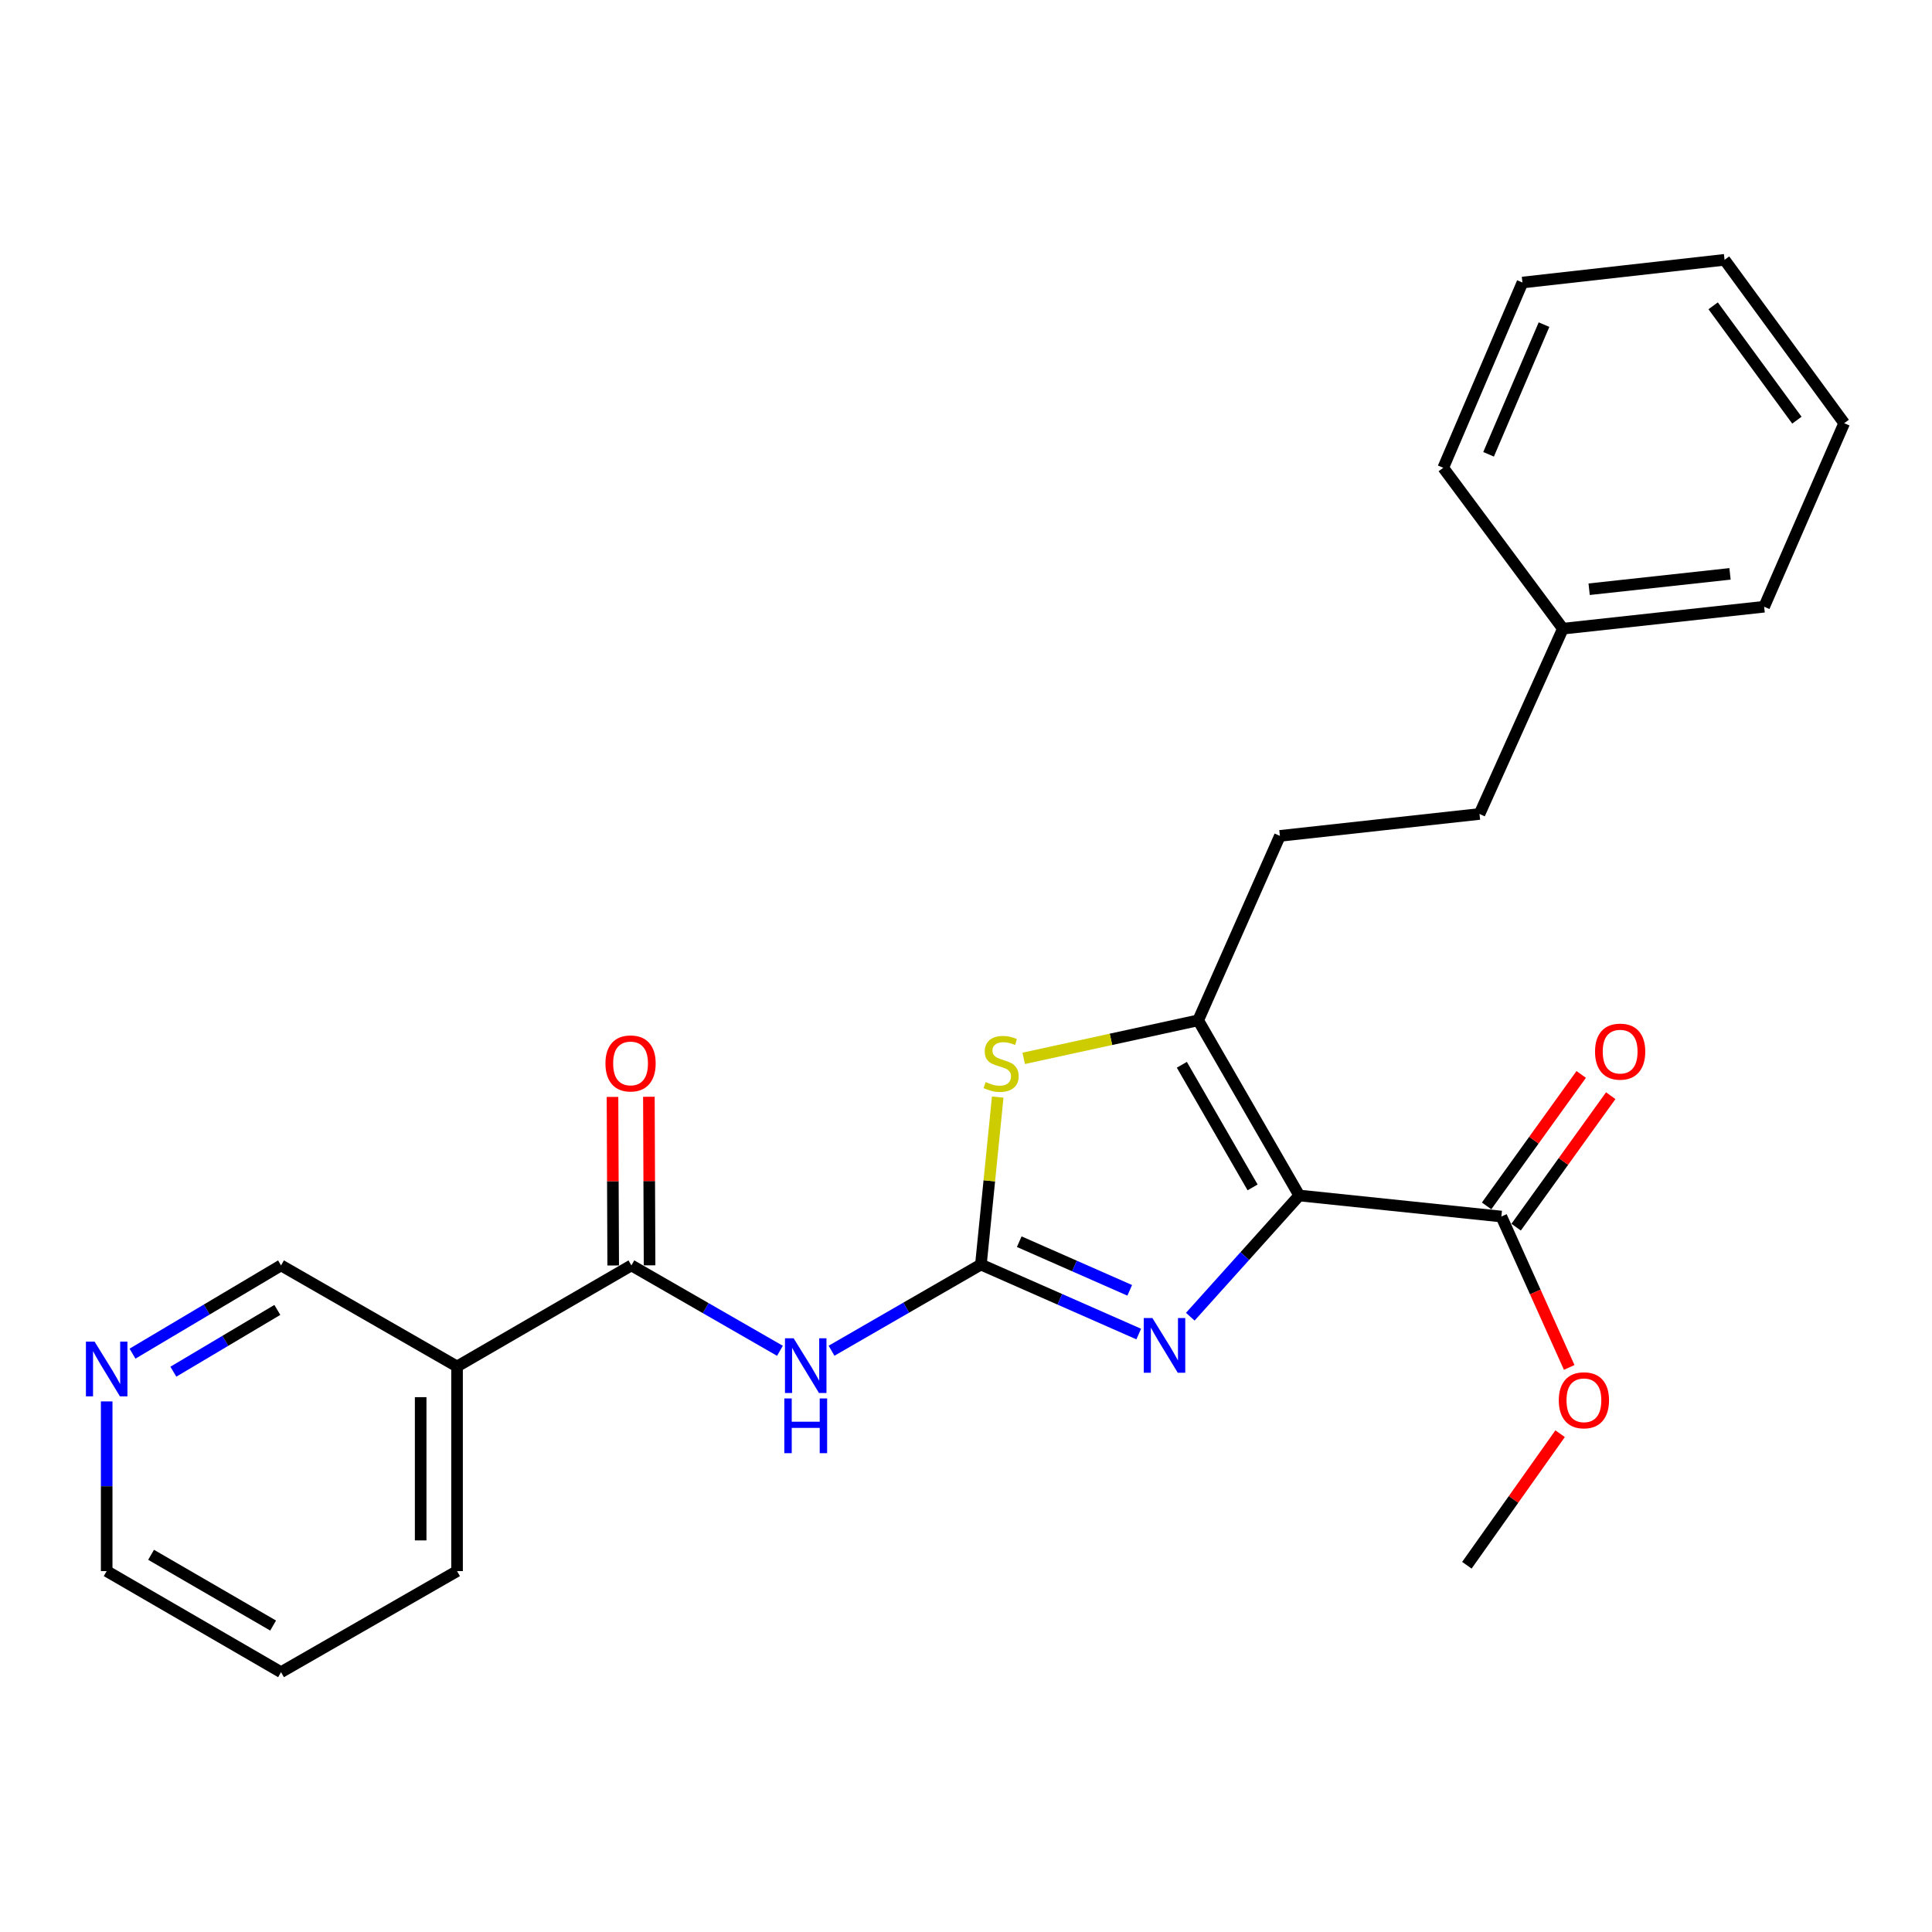 <?xml version='1.0' encoding='iso-8859-1'?>
<svg version='1.1' baseProfile='full'
              xmlns='http://www.w3.org/2000/svg'
                      xmlns:rdkit='http://www.rdkit.org/xml'
                      xmlns:xlink='http://www.w3.org/1999/xlink'
                  xml:space='preserve'
width='1000px' height='1000px' viewBox='0 0 1000 1000'>
<!-- END OF HEADER -->
<rect style='opacity:1.0;fill:#FFFFFF;stroke:none' width='1000' height='1000' x='0' y='0'> </rect>
<path class='bond-1' d='M 672.497,618.784 L 644.295,650.155' style='fill:none;fill-rule:evenodd;stroke:#000000;stroke-width:6px;stroke-linecap:butt;stroke-linejoin:miter;stroke-opacity:1' />
<path class='bond-1' d='M 644.295,650.155 L 616.092,681.525' style='fill:none;fill-rule:evenodd;stroke:#0000FF;stroke-width:6px;stroke-linecap:butt;stroke-linejoin:miter;stroke-opacity:1' />
<path class='bond-2' d='M 672.497,618.784 L 620.182,528.119' style='fill:none;fill-rule:evenodd;stroke:#000000;stroke-width:6px;stroke-linecap:butt;stroke-linejoin:miter;stroke-opacity:1' />
<path class='bond-2' d='M 648.34,614.595 L 611.72,551.13' style='fill:none;fill-rule:evenodd;stroke:#000000;stroke-width:6px;stroke-linecap:butt;stroke-linejoin:miter;stroke-opacity:1' />
<path class='bond-6' d='M 672.497,618.784 L 777.107,629.674' style='fill:none;fill-rule:evenodd;stroke:#000000;stroke-width:6px;stroke-linecap:butt;stroke-linejoin:miter;stroke-opacity:1' />
<path class='bond-0' d='M 507.716,654.529 L 548.562,672.515' style='fill:none;fill-rule:evenodd;stroke:#000000;stroke-width:6px;stroke-linecap:butt;stroke-linejoin:miter;stroke-opacity:1' />
<path class='bond-0' d='M 548.562,672.515 L 589.408,690.501' style='fill:none;fill-rule:evenodd;stroke:#0000FF;stroke-width:6px;stroke-linecap:butt;stroke-linejoin:miter;stroke-opacity:1' />
<path class='bond-0' d='M 527.558,642.692 L 556.15,655.282' style='fill:none;fill-rule:evenodd;stroke:#000000;stroke-width:6px;stroke-linecap:butt;stroke-linejoin:miter;stroke-opacity:1' />
<path class='bond-0' d='M 556.15,655.282 L 584.742,667.872' style='fill:none;fill-rule:evenodd;stroke:#0000FF;stroke-width:6px;stroke-linecap:butt;stroke-linejoin:miter;stroke-opacity:1' />
<path class='bond-3' d='M 507.716,654.529 L 469.057,676.834' style='fill:none;fill-rule:evenodd;stroke:#000000;stroke-width:6px;stroke-linecap:butt;stroke-linejoin:miter;stroke-opacity:1' />
<path class='bond-3' d='M 469.057,676.834 L 430.398,699.138' style='fill:none;fill-rule:evenodd;stroke:#0000FF;stroke-width:6px;stroke-linecap:butt;stroke-linejoin:miter;stroke-opacity:1' />
<path class='bond-25' d='M 507.716,654.529 L 512.068,611.188' style='fill:none;fill-rule:evenodd;stroke:#000000;stroke-width:6px;stroke-linecap:butt;stroke-linejoin:miter;stroke-opacity:1' />
<path class='bond-25' d='M 512.068,611.188 L 516.42,567.846' style='fill:none;fill-rule:evenodd;stroke:#CCCC00;stroke-width:6px;stroke-linecap:butt;stroke-linejoin:miter;stroke-opacity:1' />
<path class='bond-4' d='M 620.182,528.119 L 575.025,537.96' style='fill:none;fill-rule:evenodd;stroke:#000000;stroke-width:6px;stroke-linecap:butt;stroke-linejoin:miter;stroke-opacity:1' />
<path class='bond-4' d='M 575.025,537.96 L 529.867,547.801' style='fill:none;fill-rule:evenodd;stroke:#CCCC00;stroke-width:6px;stroke-linecap:butt;stroke-linejoin:miter;stroke-opacity:1' />
<path class='bond-8' d='M 620.182,528.119 L 662.476,432.652' style='fill:none;fill-rule:evenodd;stroke:#000000;stroke-width:6px;stroke-linecap:butt;stroke-linejoin:miter;stroke-opacity:1' />
<path class='bond-5' d='M 403.698,699.174 L 365.251,677.071' style='fill:none;fill-rule:evenodd;stroke:#0000FF;stroke-width:6px;stroke-linecap:butt;stroke-linejoin:miter;stroke-opacity:1' />
<path class='bond-5' d='M 365.251,677.071 L 326.804,654.969' style='fill:none;fill-rule:evenodd;stroke:#000000;stroke-width:6px;stroke-linecap:butt;stroke-linejoin:miter;stroke-opacity:1' />
<path class='bond-7' d='M 326.804,654.969 L 236.568,707.284' style='fill:none;fill-rule:evenodd;stroke:#000000;stroke-width:6px;stroke-linecap:butt;stroke-linejoin:miter;stroke-opacity:1' />
<path class='bond-9' d='M 336.219,654.93 L 336.04,611.308' style='fill:none;fill-rule:evenodd;stroke:#000000;stroke-width:6px;stroke-linecap:butt;stroke-linejoin:miter;stroke-opacity:1' />
<path class='bond-9' d='M 336.04,611.308 L 335.862,567.686' style='fill:none;fill-rule:evenodd;stroke:#FF0000;stroke-width:6px;stroke-linecap:butt;stroke-linejoin:miter;stroke-opacity:1' />
<path class='bond-9' d='M 317.39,655.007 L 317.211,611.385' style='fill:none;fill-rule:evenodd;stroke:#000000;stroke-width:6px;stroke-linecap:butt;stroke-linejoin:miter;stroke-opacity:1' />
<path class='bond-9' d='M 317.211,611.385 L 317.032,567.763' style='fill:none;fill-rule:evenodd;stroke:#FF0000;stroke-width:6px;stroke-linecap:butt;stroke-linejoin:miter;stroke-opacity:1' />
<path class='bond-10' d='M 784.749,635.173 L 809.231,601.152' style='fill:none;fill-rule:evenodd;stroke:#000000;stroke-width:6px;stroke-linecap:butt;stroke-linejoin:miter;stroke-opacity:1' />
<path class='bond-10' d='M 809.231,601.152 L 833.713,567.13' style='fill:none;fill-rule:evenodd;stroke:#FF0000;stroke-width:6px;stroke-linecap:butt;stroke-linejoin:miter;stroke-opacity:1' />
<path class='bond-10' d='M 769.465,624.175 L 793.947,590.153' style='fill:none;fill-rule:evenodd;stroke:#000000;stroke-width:6px;stroke-linecap:butt;stroke-linejoin:miter;stroke-opacity:1' />
<path class='bond-10' d='M 793.947,590.153 L 818.429,556.132' style='fill:none;fill-rule:evenodd;stroke:#FF0000;stroke-width:6px;stroke-linecap:butt;stroke-linejoin:miter;stroke-opacity:1' />
<path class='bond-12' d='M 777.107,629.674 L 794.663,668.725' style='fill:none;fill-rule:evenodd;stroke:#000000;stroke-width:6px;stroke-linecap:butt;stroke-linejoin:miter;stroke-opacity:1' />
<path class='bond-12' d='M 794.663,668.725 L 812.22,707.777' style='fill:none;fill-rule:evenodd;stroke:#FF0000;stroke-width:6px;stroke-linecap:butt;stroke-linejoin:miter;stroke-opacity:1' />
<path class='bond-13' d='M 236.568,707.284 L 145.464,654.969' style='fill:none;fill-rule:evenodd;stroke:#000000;stroke-width:6px;stroke-linecap:butt;stroke-linejoin:miter;stroke-opacity:1' />
<path class='bond-16' d='M 236.568,707.284 L 236.568,813.201' style='fill:none;fill-rule:evenodd;stroke:#000000;stroke-width:6px;stroke-linecap:butt;stroke-linejoin:miter;stroke-opacity:1' />
<path class='bond-16' d='M 217.738,723.171 L 217.738,797.313' style='fill:none;fill-rule:evenodd;stroke:#000000;stroke-width:6px;stroke-linecap:butt;stroke-linejoin:miter;stroke-opacity:1' />
<path class='bond-14' d='M 662.476,432.652 L 765.788,421.313' style='fill:none;fill-rule:evenodd;stroke:#000000;stroke-width:6px;stroke-linecap:butt;stroke-linejoin:miter;stroke-opacity:1' />
<path class='bond-11' d='M 68.582,700.651 L 107.023,677.81' style='fill:none;fill-rule:evenodd;stroke:#0000FF;stroke-width:6px;stroke-linecap:butt;stroke-linejoin:miter;stroke-opacity:1' />
<path class='bond-11' d='M 107.023,677.81 L 145.464,654.969' style='fill:none;fill-rule:evenodd;stroke:#000000;stroke-width:6px;stroke-linecap:butt;stroke-linejoin:miter;stroke-opacity:1' />
<path class='bond-11' d='M 89.732,709.986 L 116.641,693.997' style='fill:none;fill-rule:evenodd;stroke:#0000FF;stroke-width:6px;stroke-linecap:butt;stroke-linejoin:miter;stroke-opacity:1' />
<path class='bond-11' d='M 116.641,693.997 L 143.55,678.009' style='fill:none;fill-rule:evenodd;stroke:#000000;stroke-width:6px;stroke-linecap:butt;stroke-linejoin:miter;stroke-opacity:1' />
<path class='bond-27' d='M 55.217,725.367 L 55.217,769.284' style='fill:none;fill-rule:evenodd;stroke:#0000FF;stroke-width:6px;stroke-linecap:butt;stroke-linejoin:miter;stroke-opacity:1' />
<path class='bond-27' d='M 55.217,769.284 L 55.217,813.201' style='fill:none;fill-rule:evenodd;stroke:#000000;stroke-width:6px;stroke-linecap:butt;stroke-linejoin:miter;stroke-opacity:1' />
<path class='bond-18' d='M 807.511,742.08 L 783.38,776.124' style='fill:none;fill-rule:evenodd;stroke:#FF0000;stroke-width:6px;stroke-linecap:butt;stroke-linejoin:miter;stroke-opacity:1' />
<path class='bond-18' d='M 783.38,776.124 L 759.25,810.167' style='fill:none;fill-rule:evenodd;stroke:#000000;stroke-width:6px;stroke-linecap:butt;stroke-linejoin:miter;stroke-opacity:1' />
<path class='bond-15' d='M 765.788,421.313 L 808.95,325.407' style='fill:none;fill-rule:evenodd;stroke:#000000;stroke-width:6px;stroke-linecap:butt;stroke-linejoin:miter;stroke-opacity:1' />
<path class='bond-19' d='M 808.95,325.407 L 913.12,314.046' style='fill:none;fill-rule:evenodd;stroke:#000000;stroke-width:6px;stroke-linecap:butt;stroke-linejoin:miter;stroke-opacity:1' />
<path class='bond-19' d='M 822.534,304.984 L 895.453,297.031' style='fill:none;fill-rule:evenodd;stroke:#000000;stroke-width:6px;stroke-linecap:butt;stroke-linejoin:miter;stroke-opacity:1' />
<path class='bond-20' d='M 808.95,325.407 L 747.021,242.127' style='fill:none;fill-rule:evenodd;stroke:#000000;stroke-width:6px;stroke-linecap:butt;stroke-linejoin:miter;stroke-opacity:1' />
<path class='bond-21' d='M 236.568,813.201 L 145.464,865.516' style='fill:none;fill-rule:evenodd;stroke:#000000;stroke-width:6px;stroke-linecap:butt;stroke-linejoin:miter;stroke-opacity:1' />
<path class='bond-17' d='M 55.217,813.201 L 145.464,865.516' style='fill:none;fill-rule:evenodd;stroke:#000000;stroke-width:6px;stroke-linecap:butt;stroke-linejoin:miter;stroke-opacity:1' />
<path class='bond-17' d='M 78.198,804.758 L 141.37,841.379' style='fill:none;fill-rule:evenodd;stroke:#000000;stroke-width:6px;stroke-linecap:butt;stroke-linejoin:miter;stroke-opacity:1' />
<path class='bond-23' d='M 913.12,314.046 L 954.545,219.04' style='fill:none;fill-rule:evenodd;stroke:#000000;stroke-width:6px;stroke-linecap:butt;stroke-linejoin:miter;stroke-opacity:1' />
<path class='bond-22' d='M 747.021,242.127 L 788.017,146.242' style='fill:none;fill-rule:evenodd;stroke:#000000;stroke-width:6px;stroke-linecap:butt;stroke-linejoin:miter;stroke-opacity:1' />
<path class='bond-22' d='M 770.484,235.147 L 799.182,168.027' style='fill:none;fill-rule:evenodd;stroke:#000000;stroke-width:6px;stroke-linecap:butt;stroke-linejoin:miter;stroke-opacity:1' />
<path class='bond-24' d='M 788.017,146.242 L 892.627,134.484' style='fill:none;fill-rule:evenodd;stroke:#000000;stroke-width:6px;stroke-linecap:butt;stroke-linejoin:miter;stroke-opacity:1' />
<path class='bond-26' d='M 954.545,219.04 L 892.627,134.484' style='fill:none;fill-rule:evenodd;stroke:#000000;stroke-width:6px;stroke-linecap:butt;stroke-linejoin:miter;stroke-opacity:1' />
<path class='bond-26' d='M 930.066,217.481 L 886.723,158.292' style='fill:none;fill-rule:evenodd;stroke:#000000;stroke-width:6px;stroke-linecap:butt;stroke-linejoin:miter;stroke-opacity:1' />
<path  class='atom-2' d='M 596.484 682.213
L 605.764 697.213
Q 606.684 698.693, 608.164 701.373
Q 609.644 704.053, 609.724 704.213
L 609.724 682.213
L 613.484 682.213
L 613.484 710.533
L 609.604 710.533
L 599.644 694.133
Q 598.484 692.213, 597.244 690.013
Q 596.044 687.813, 595.684 687.133
L 595.684 710.533
L 592.004 710.533
L 592.004 682.213
L 596.484 682.213
' fill='#0000FF'/>
<path  class='atom-4' d='M 410.781 692.684
L 420.061 707.684
Q 420.981 709.164, 422.461 711.844
Q 423.941 714.524, 424.021 714.684
L 424.021 692.684
L 427.781 692.684
L 427.781 721.004
L 423.901 721.004
L 413.941 704.604
Q 412.781 702.684, 411.541 700.484
Q 410.341 698.284, 409.981 697.604
L 409.981 721.004
L 406.301 721.004
L 406.301 692.684
L 410.781 692.684
' fill='#0000FF'/>
<path  class='atom-4' d='M 405.961 723.836
L 409.801 723.836
L 409.801 735.876
L 424.281 735.876
L 424.281 723.836
L 428.121 723.836
L 428.121 752.156
L 424.281 752.156
L 424.281 739.076
L 409.801 739.076
L 409.801 752.156
L 405.961 752.156
L 405.961 723.836
' fill='#0000FF'/>
<path  class='atom-5' d='M 510.177 560.069
Q 510.497 560.189, 511.817 560.749
Q 513.137 561.309, 514.577 561.669
Q 516.057 561.989, 517.497 561.989
Q 520.177 561.989, 521.737 560.709
Q 523.297 559.389, 523.297 557.109
Q 523.297 555.549, 522.497 554.589
Q 521.737 553.629, 520.537 553.109
Q 519.337 552.589, 517.337 551.989
Q 514.817 551.229, 513.297 550.509
Q 511.817 549.789, 510.737 548.269
Q 509.697 546.749, 509.697 544.189
Q 509.697 540.629, 512.097 538.429
Q 514.537 536.229, 519.337 536.229
Q 522.617 536.229, 526.337 537.789
L 525.417 540.869
Q 522.017 539.469, 519.457 539.469
Q 516.697 539.469, 515.177 540.629
Q 513.657 541.749, 513.697 543.709
Q 513.697 545.229, 514.457 546.149
Q 515.257 547.069, 516.377 547.589
Q 517.537 548.109, 519.457 548.709
Q 522.017 549.509, 523.537 550.309
Q 525.057 551.109, 526.137 552.749
Q 527.257 554.349, 527.257 557.109
Q 527.257 561.029, 524.617 563.149
Q 522.017 565.229, 517.657 565.229
Q 515.137 565.229, 513.217 564.669
Q 511.337 564.149, 509.097 563.229
L 510.177 560.069
' fill='#CCCC00'/>
<path  class='atom-10' d='M 313.376 550.429
Q 313.376 543.629, 316.736 539.829
Q 320.096 536.029, 326.376 536.029
Q 332.656 536.029, 336.016 539.829
Q 339.376 543.629, 339.376 550.429
Q 339.376 557.309, 335.976 561.229
Q 332.576 565.109, 326.376 565.109
Q 320.136 565.109, 316.736 561.229
Q 313.376 557.349, 313.376 550.429
M 326.376 561.909
Q 330.696 561.909, 333.016 559.029
Q 335.376 556.109, 335.376 550.429
Q 335.376 544.869, 333.016 542.069
Q 330.696 539.229, 326.376 539.229
Q 322.056 539.229, 319.696 542.029
Q 317.376 544.829, 317.376 550.429
Q 317.376 556.149, 319.696 559.029
Q 322.056 561.909, 326.376 561.909
' fill='#FF0000'/>
<path  class='atom-11' d='M 825.586 544.319
Q 825.586 537.519, 828.946 533.719
Q 832.306 529.919, 838.586 529.919
Q 844.866 529.919, 848.226 533.719
Q 851.586 537.519, 851.586 544.319
Q 851.586 551.199, 848.186 555.119
Q 844.786 558.999, 838.586 558.999
Q 832.346 558.999, 828.946 555.119
Q 825.586 551.239, 825.586 544.319
M 838.586 555.799
Q 842.906 555.799, 845.226 552.919
Q 847.586 549.999, 847.586 544.319
Q 847.586 538.759, 845.226 535.959
Q 842.906 533.119, 838.586 533.119
Q 834.266 533.119, 831.906 535.919
Q 829.586 538.719, 829.586 544.319
Q 829.586 550.039, 831.906 552.919
Q 834.266 555.799, 838.586 555.799
' fill='#FF0000'/>
<path  class='atom-12' d='M 48.957 694.431
L 58.237 709.431
Q 59.157 710.911, 60.637 713.591
Q 62.117 716.271, 62.197 716.431
L 62.197 694.431
L 65.957 694.431
L 65.957 722.751
L 62.077 722.751
L 52.117 706.351
Q 50.957 704.431, 49.717 702.231
Q 48.517 700.031, 48.157 699.351
L 48.157 722.751
L 44.477 722.751
L 44.477 694.431
L 48.957 694.431
' fill='#0000FF'/>
<path  class='atom-13' d='M 806.829 724.781
Q 806.829 717.981, 810.189 714.181
Q 813.549 710.381, 819.829 710.381
Q 826.109 710.381, 829.469 714.181
Q 832.829 717.981, 832.829 724.781
Q 832.829 731.661, 829.429 735.581
Q 826.029 739.461, 819.829 739.461
Q 813.589 739.461, 810.189 735.581
Q 806.829 731.701, 806.829 724.781
M 819.829 736.261
Q 824.149 736.261, 826.469 733.381
Q 828.829 730.461, 828.829 724.781
Q 828.829 719.221, 826.469 716.421
Q 824.149 713.581, 819.829 713.581
Q 815.509 713.581, 813.149 716.381
Q 810.829 719.181, 810.829 724.781
Q 810.829 730.501, 813.149 733.381
Q 815.509 736.261, 819.829 736.261
' fill='#FF0000'/>
</svg>
